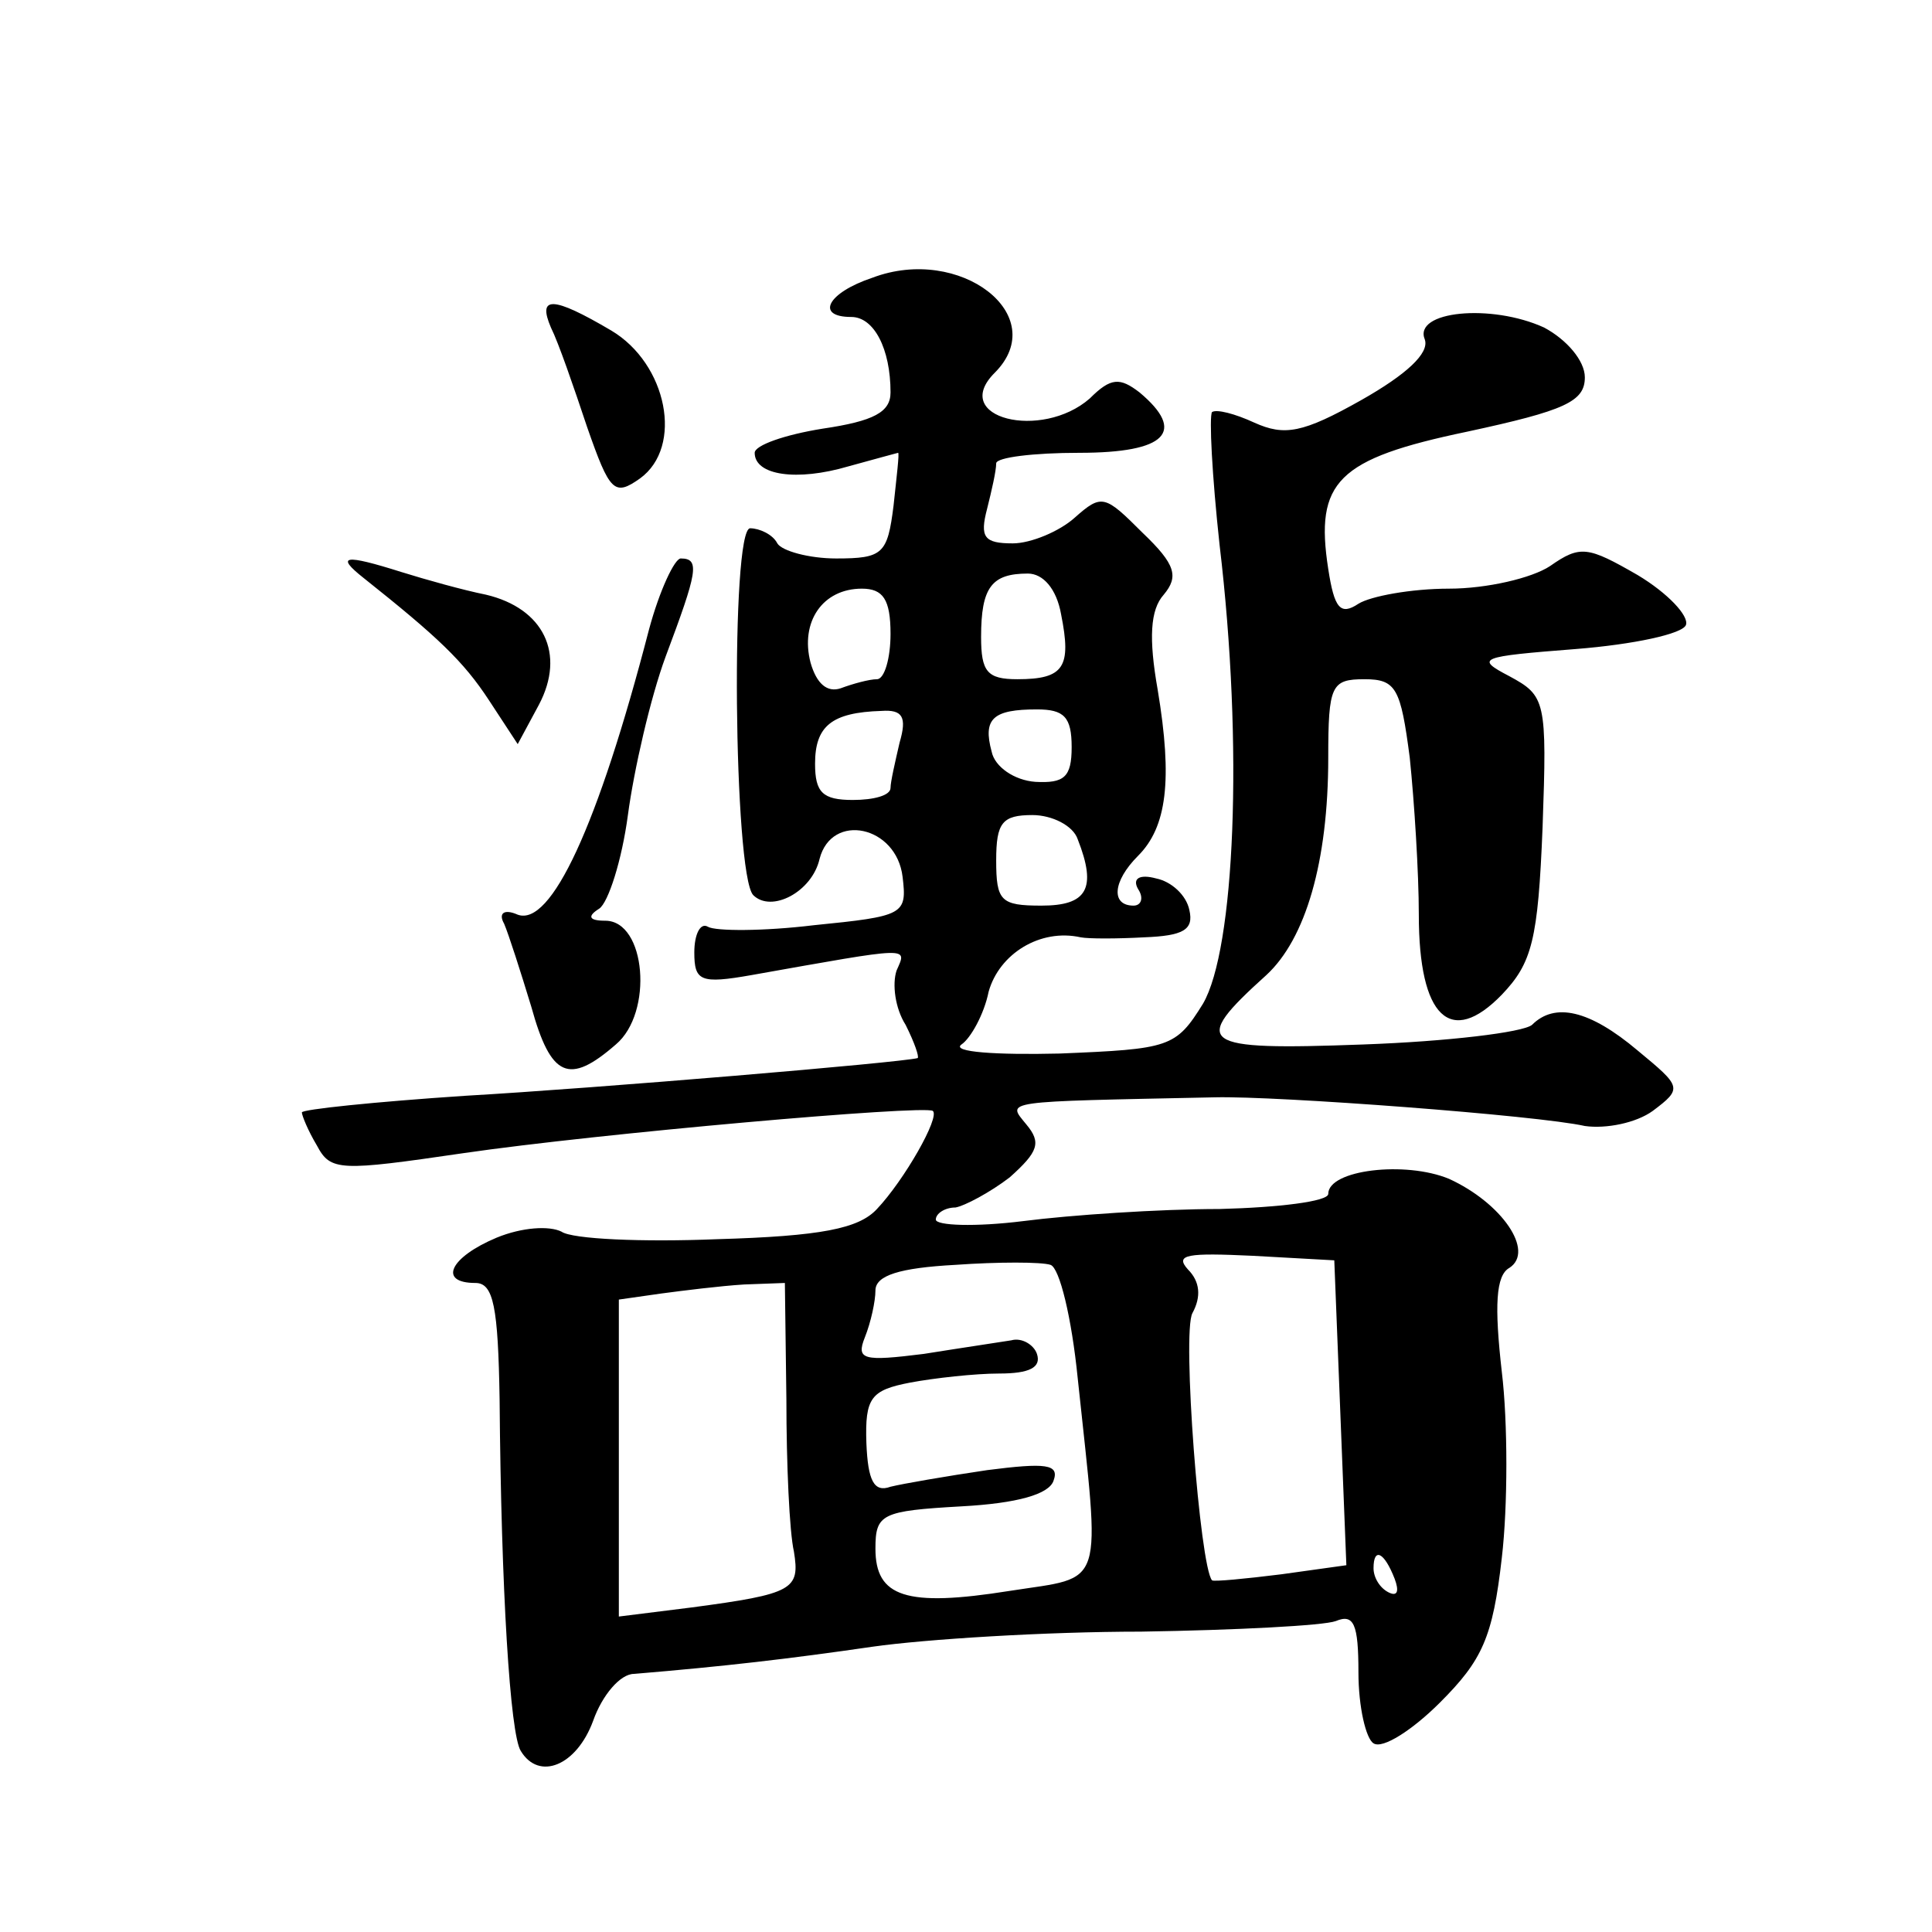 <?xml version="1.0" standalone="no"?>
<!DOCTYPE svg PUBLIC "-//W3C//DTD SVG 20010904//EN"
 "http://www.w3.org/TR/2001/REC-SVG-20010904/DTD/svg10.dtd">
<svg version="1.0" xmlns="http://www.w3.org/2000/svg"
 width="128pt" height="128pt" viewBox="0 0 128 128"
 preserveAspectRatio="xMidYMid meet">
<g transform="translate(0,128) scale(0.1,-0.1)"
fill="#0" stroke="none">
<path d="M578 1096 c-30 -10 -38 -26 -14 -26 15 0 26 -21 26 -50 0 -13 -11 -19
-45 -24 -25 -4 -45 -11 -45 -16 0 -15 28 -19 62 -9 18 5 33 9 33 9 1 0 -1 -16 -3
-35 -4 -32 -7 -35 -38 -35 -18 0 -36 5 -39 10 -3 6 -12 10 -18 10 -13 0 -11 -229
2 -243 12 -12 39 2 44 24 8 31 51 22 55 -12 3 -25 1 -26 -59 -32 -33 -4 -65 -4
-70 -1 -5 3 -9 -5 -9 -17 0 -19 4 -21 38 -15 107 19 103 19 96 3 -3 -9 -1 -25 6
-36 6 -12 9 -21 8 -22 -11 -3 -213 -20 -300 -25 -60 -4 -108 -9 -108 -11 0 -2 4
-12 10 -22 9 -17 15 -17 97 -5 89 13 305 32 311 28 5 -4 -19 -46 -37 -65 -12 -13
-37 -18 -106 -20 -49 -2 -96 0 -103 5 -8 4 -26 3 -43 -4 -31 -13 -39 -30 -14 -30
12 0 15 -16 16 -77 1 -127 7 -222 14 -233 12 -20 37 -10 48 20 6 17 18 31 27 31
60 5 103 10 158 18 35 5 115 10 178 10 63 1 121 4 129 7 12 5 15 -2 15 -34 0 -23
5 -44 10 -47 6 -4 26 9 44 27 28 28 35 43 41 96 4 34 4 90 0 123 -5 44 -4 64 5
69 17 11 -5 43 -40 59 -29 12 -80 6 -80 -10 0 -5 -33 -9 -72 -10 -40 0 -99 -4 -130
-8 -32 -4 -58 -3 -58 1 0 4 6 8 13 8 6 1 23 10 36 20 19 17 21 23 11 35 -13 16
-18 15 125 18 41 1 214 -12 245 -19 14 -2 34 2 45 10 20 15 19 16 -10 40 -32 27
-55 32 -70 17 -6 -5 -56 -11 -112 -13 -109 -4 -115 0 -64 46 26 24 41 75 41 144
0 48 2 52 24 52 21 0 24 -6 30 -52 3 -29 6 -76 6 -104 0 -68 21 -88 55 -53 20 21
24 36 27 111 3 84 2 87 -22 100 -23 12 -20 13 44 18 38 3 71 10 73 16 2 6 -12 21
-32 33 -33 19 -38 20 -58 6 -12 -8 -42 -15 -67 -15 -25 0 -52 -5 -60 -10 -12 -8
-16 -3 -20 23 -9 58 6 73 92 91 65 14 78 20 78 36 0 11 -12 25 -27 33 -35 16 -87
11 -79 -8 3 -9 -12 -23 -42 -40 -39 -22 -51 -24 -71 -15 -13 6 -25 9 -28 7 -2 -3
0 -42 5 -88 16 -134 10 -268 -11 -304 -18 -29 -22 -30 -95 -33 -42 -1 -72 1 -65
6 6 4 15 20 18 35 7 25 34 42 61 36 5 -1 24 -1 42 0 26 1 33 5 30 18 -2 10 -12
19 -22 21 -11 3 -16 0 -12 -7 4 -6 2 -11 -3 -11 -15 0 -14 16 3 33 19 19 23 50
13 110 -6 34 -5 53 4 63 10 12 8 20 -14 41 -25 25 -27 26 -45 10 -10 -9 -29 -17
-41 -17 -19 0 -22 4 -17 23 3 12 6 25 6 30 0 4 25 7 55 7 58 0 71 14 40 40 -13
10 -19 10 -33 -4 -32 -28 -93 -13 -63 17 38 38 -23 85 -81 63z m125 -223 c7 -35
2 -43 -29 -43 -20 0 -24 5 -24 28 0 33 7 42 31 42 10 0 19 -10 22 -27z m-113 -13
c0 -16 -4 -30 -9 -30 -5 0 -16 -3 -24 -6 -9 -3 -16 3 -20 17 -7 27 8 49 34 49 14
0 19 -7 19 -30z m6 -72 c-3 -13 -6 -26 -6 -30 0 -5 -11 -8 -25 -8 -20 0 -25 5 -25
24 0 25 11 34 44 35 14 1 17 -4 12 -21z m114 -3 c0 -20 -5 -24 -24 -23 -14 1 -27
10 -29 20 -6 22 1 28 30 28 18 0 23 -5 23 -25z m4 -61 c13 -33 6 -44 -24 -44 -27
0 -30 3 -30 30 0 25 4 30 24 30 13 0 27 -7 30 -16z m0 -357 c15 -142 19 -131 -45
-141 -69 -11 -89 -4 -89 28 0 23 4 25 57 28 37 2 58 8 61 17 4 11 -5 12 -44 7 -27
-4 -56 -9 -64 -11 -11 -4 -15 4 -16 29 -1 30 3 35 29 40 16 3 43 6 59 6 20 0 28
4 25 13 -2 6 -10 11 -17 9 -6 -1 -33 -5 -58 -9 -40 -5 -45 -4 -39 11 4 10 7 24
7 31 0 10 16 15 53 17 28 2 57 2 63 0 6 -2 14 -35 18 -75z m174 -23 l4 -101 -43
-6 c-24 -3 -45 -5 -46 -4 -8 9 -20 164 -13 177 6 11 5 21 -3 29 -9 10 0 11 43 9
l54 -3 4 -101z m-367 9 c0 -43 2 -88 5 -101 4 -25 0 -28 -68 -37 l-48 -6 0 105
0 105 28 4 c15 2 39 5 55 6 l27 1 1 -77z m403 -119 c3 -8 2 -12 -4 -9 -6 3 -10
10 -10 16 0 14 7 11 14 -7z M365 1063 c5 -10 15 -39 24 -66 15 -43 18 -46 35 -34
29 21 18 76 -19 98 -39 23 -49 23 -40 2z M241 897 c49 -39 66 -55 83 -81 l19 -29
14 26 c18 34 3 64 -35 73 -15 3 -40 10 -56 15 -38 12 -44 11 -25 -4z M430 863 c-34
-131 -65 -197 -87 -189 -9 4 -13 1 -9 -6 3 -7 11 -32 18 -55 13 -47 25 -52 56 -25
25 21 20 82 -7 82 -11 0 -12 3 -4 8 6 4 15 32 19 62 4 30 15 78 25 105 21 56 23
65 10 65 -4 0 -14 -21 -21 -47z"/>
</g>
</svg>
